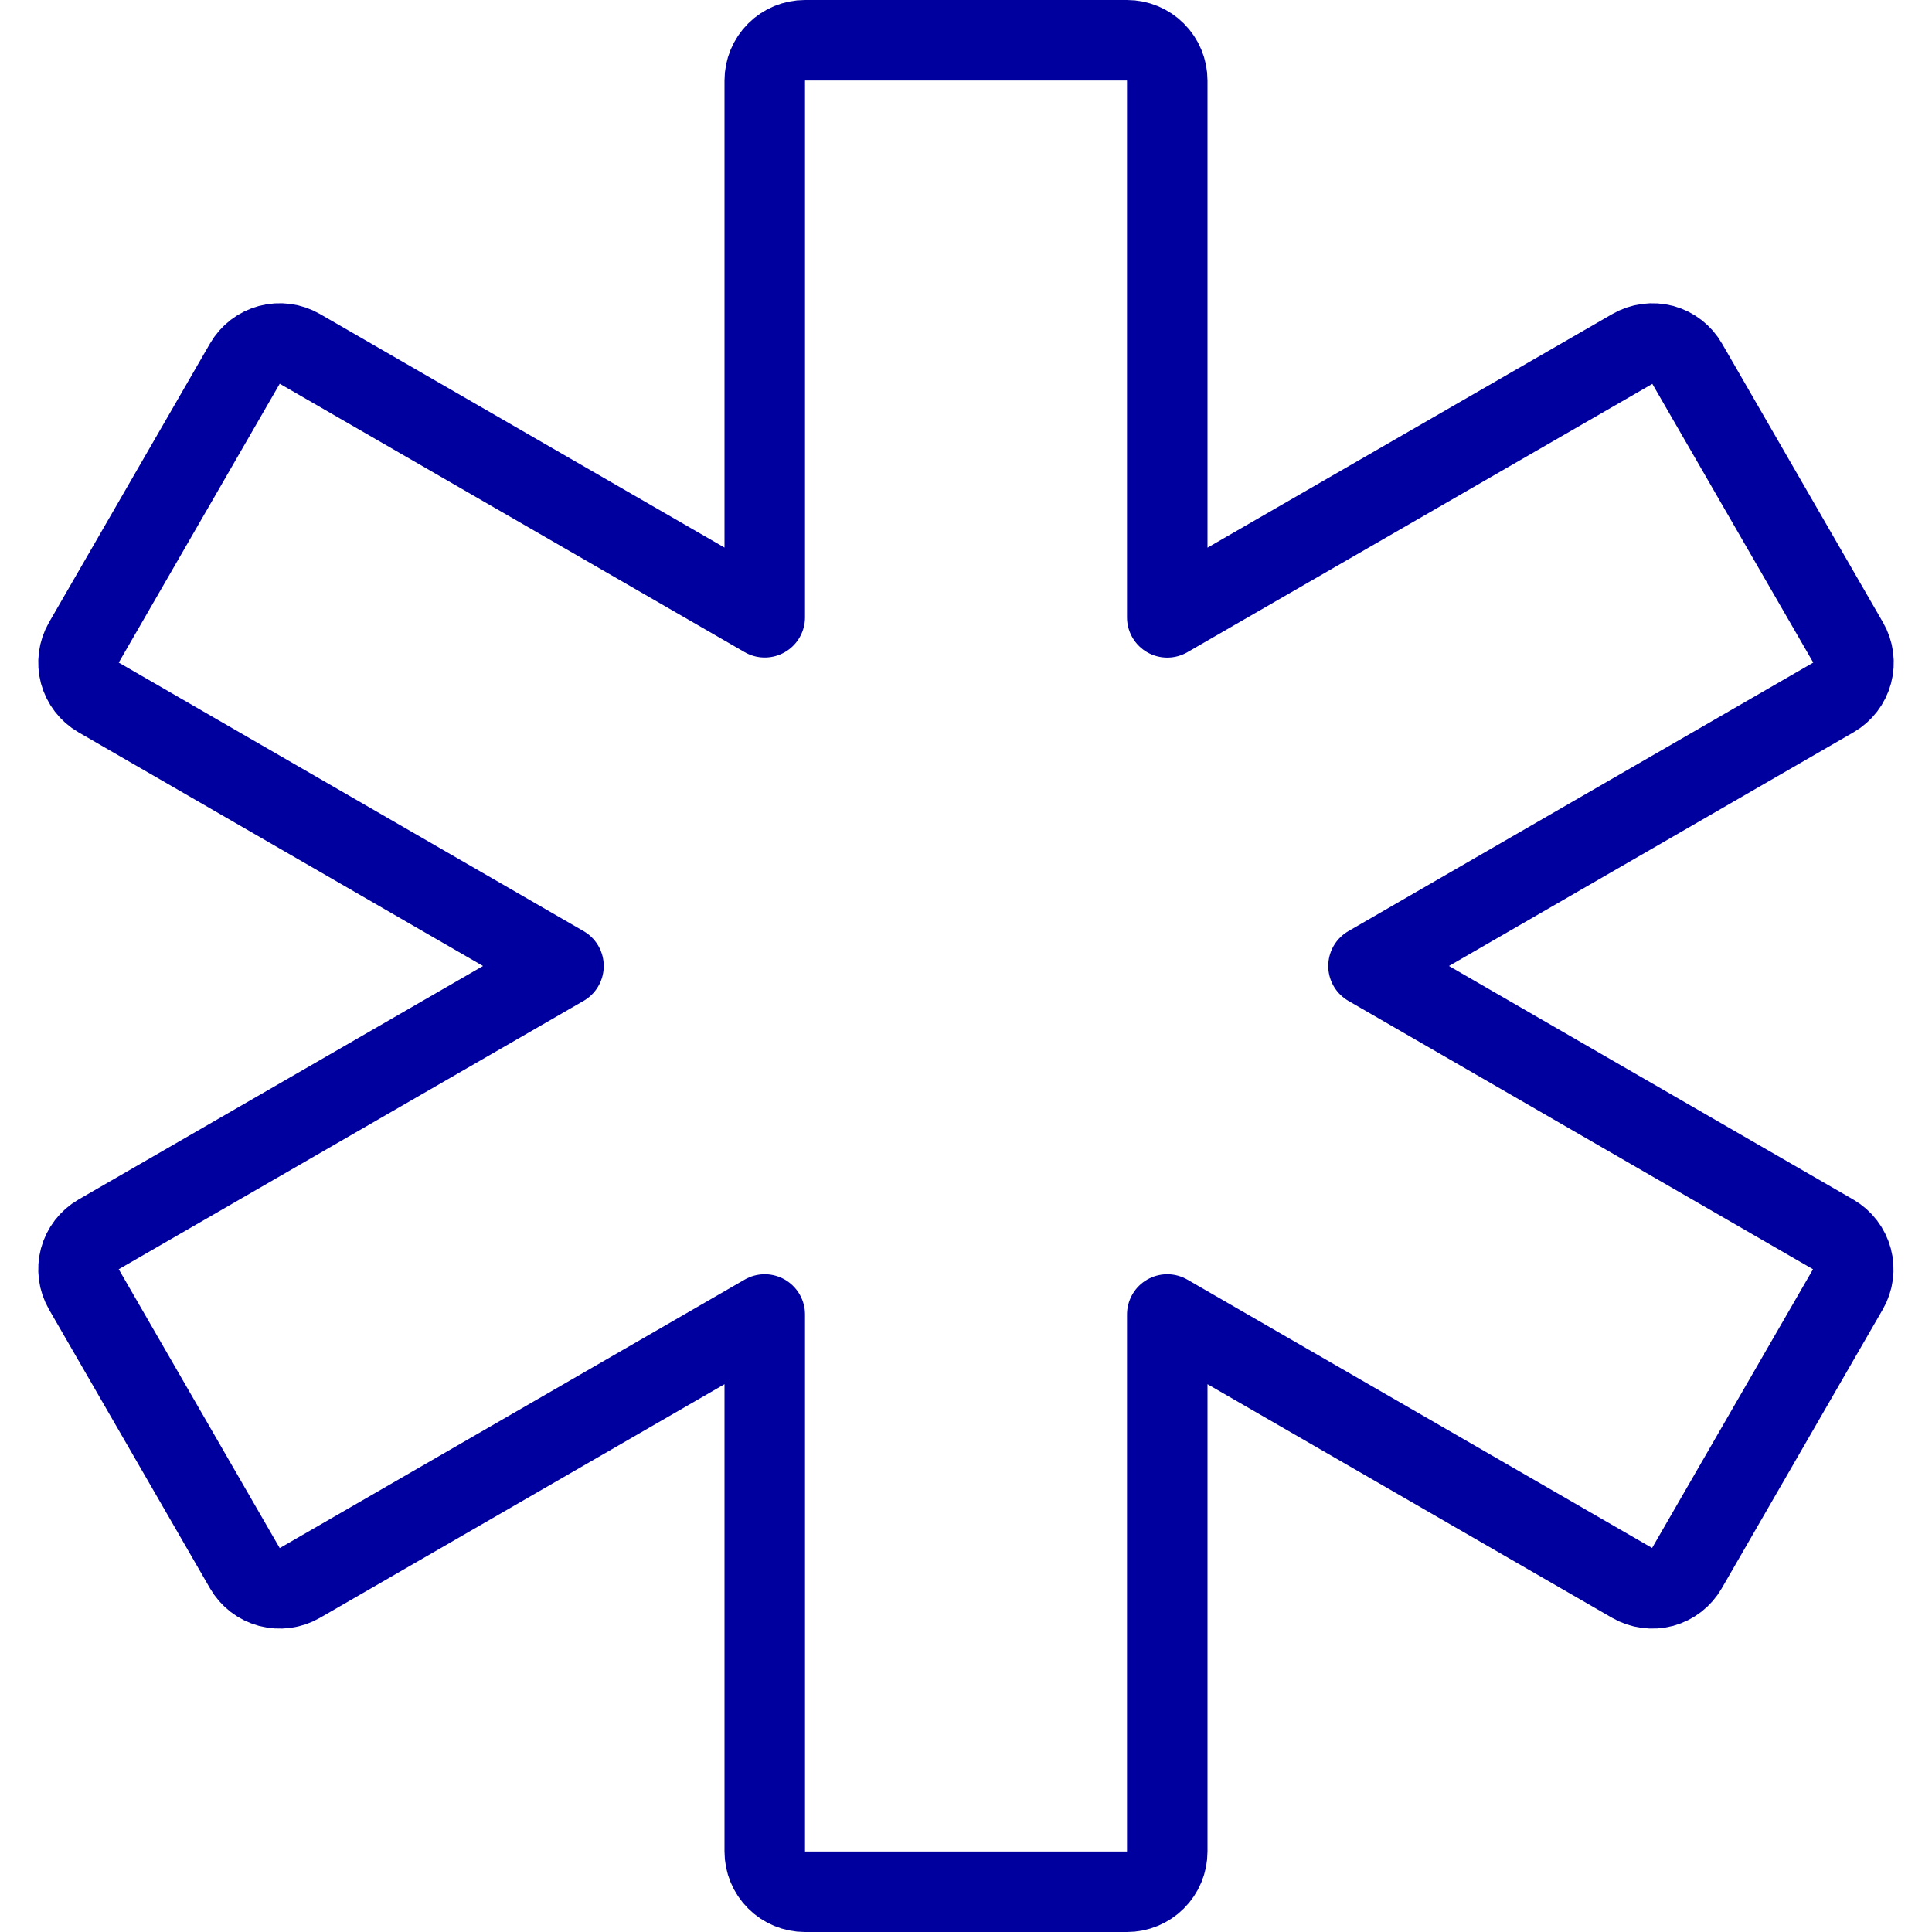 <svg width="48" height="48" viewBox="0 0 48 48" fill="none" xmlns="http://www.w3.org/2000/svg">
<path d="M45.55 17.328C45.78 17.195 45.947 16.977 46.016 16.721C46.085 16.465 46.049 16.192 45.916 15.962L41.916 9.034C41.785 8.806 41.57 8.638 41.316 8.568C41.06 8.5 40.788 8.536 40.558 8.668L29 15.338V2C29 1.735 28.895 1.48 28.707 1.293C28.52 1.105 28.265 1 28 1H20C19.735 1 19.481 1.105 19.293 1.293C19.105 1.48 19 1.735 19 2V15.336L7.45 8.668C7.22 8.535 6.948 8.499 6.691 8.568C6.435 8.637 6.217 8.804 6.084 9.034L2.084 15.962C1.952 16.192 1.916 16.465 1.984 16.721C2.053 16.977 2.22 17.195 2.45 17.328L14 24L2.45 30.668C2.22 30.801 2.053 31.019 1.984 31.275C1.916 31.531 1.952 31.804 2.084 32.034L6.084 38.962C6.217 39.192 6.435 39.359 6.691 39.428C6.948 39.496 7.22 39.461 7.45 39.328L19 32.658V46C19 46.265 19.105 46.52 19.293 46.707C19.481 46.895 19.735 47 20 47H28C28.265 47 28.52 46.895 28.707 46.707C28.895 46.52 29 46.265 29 46V32.658L40.552 39.328C40.782 39.46 41.054 39.496 41.31 39.428C41.564 39.358 41.779 39.19 41.91 38.962L45.91 32.034C46.043 31.804 46.079 31.531 46.01 31.275C45.941 31.019 45.774 30.801 45.544 30.668L34 24L45.55 17.328Z" stroke="#00009F" stroke-width="2" stroke-linecap="round" stroke-linejoin="round"/>
</svg>
